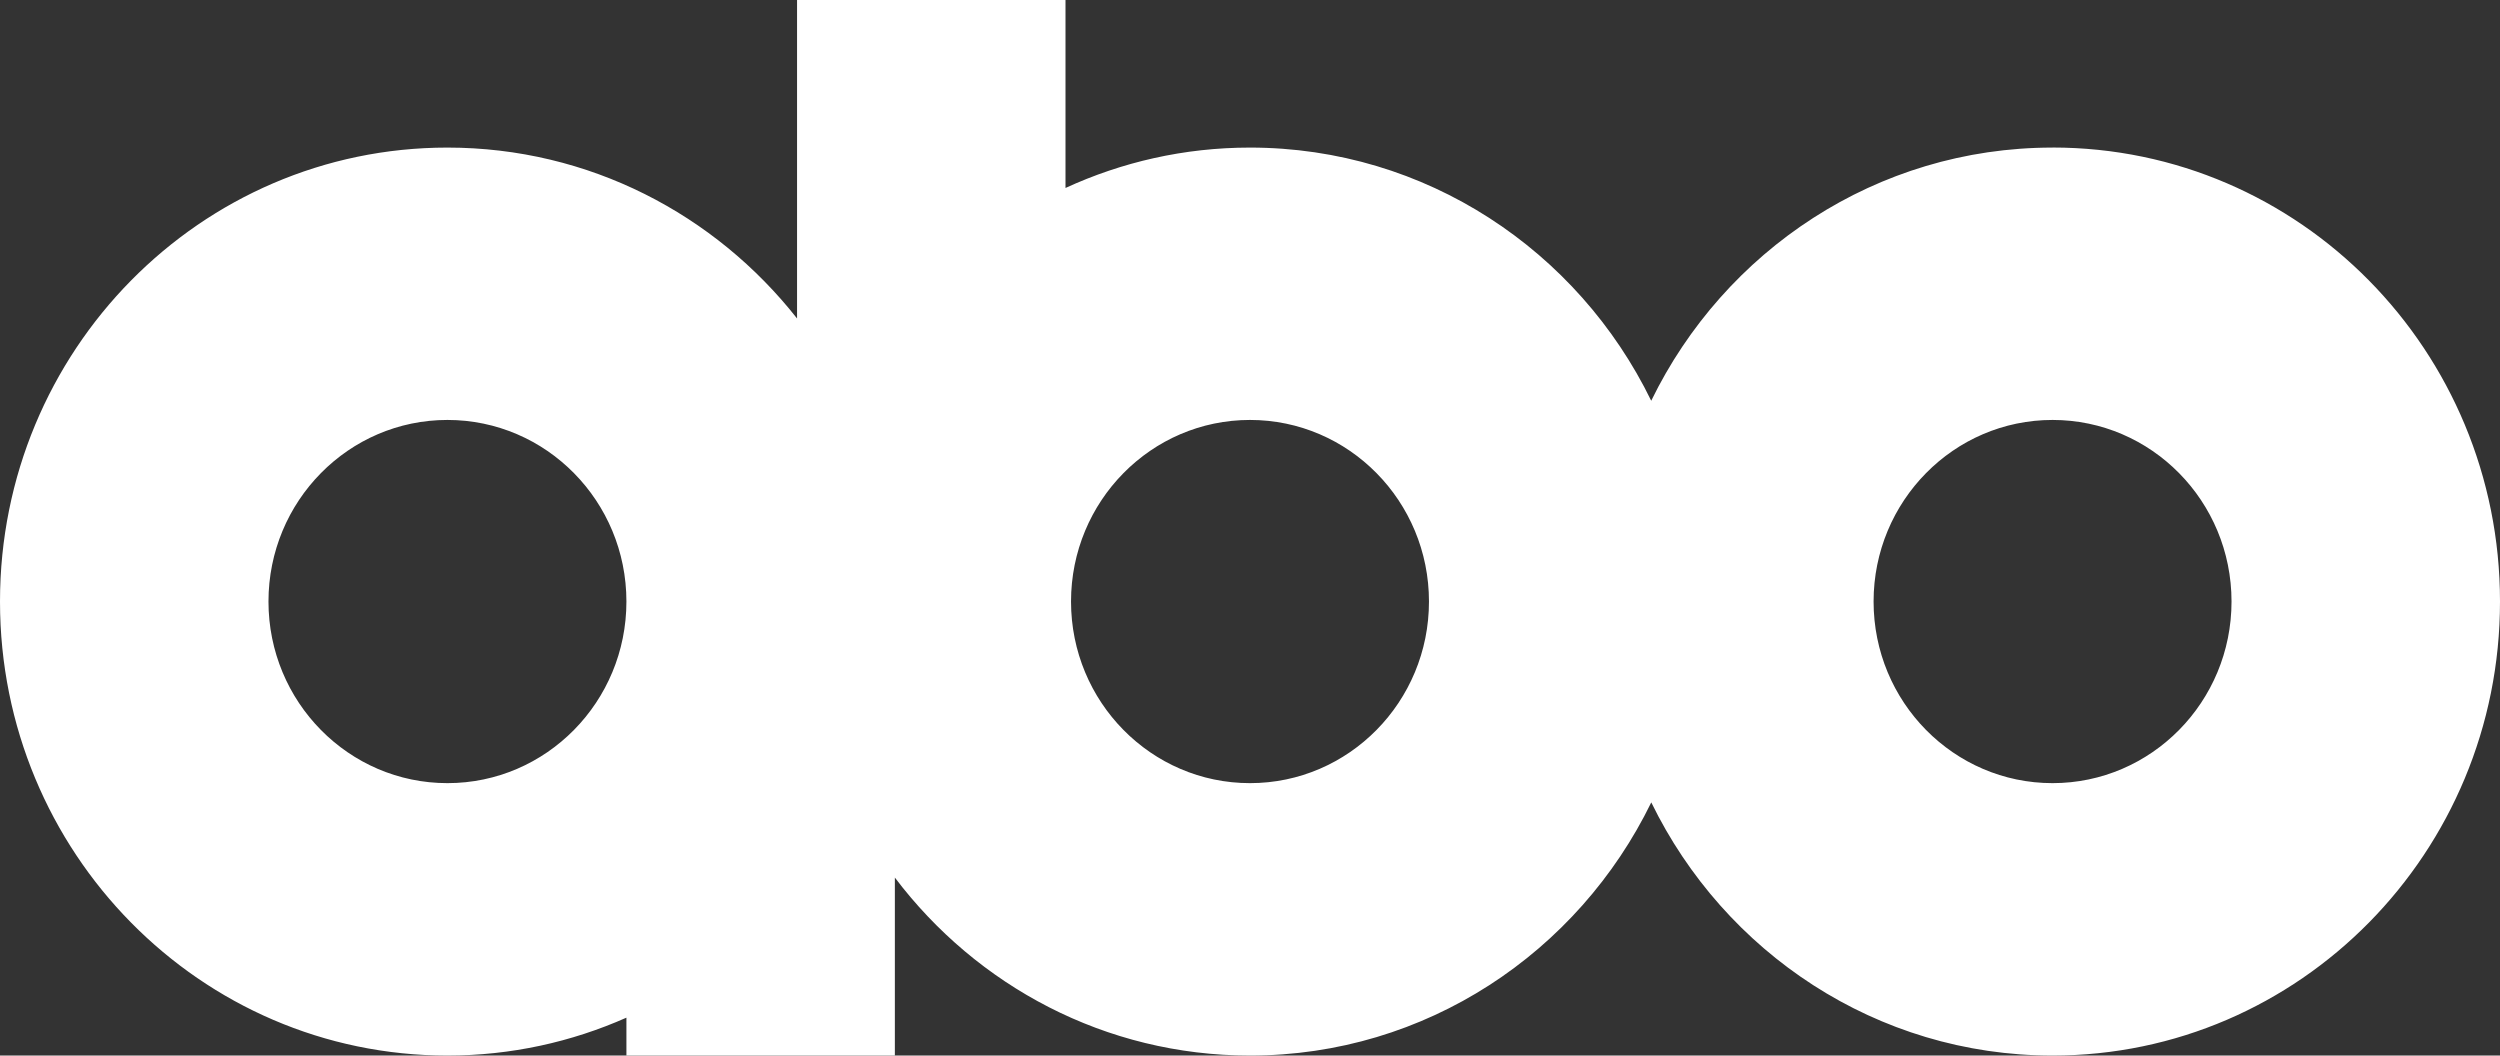 <?xml version="1.0" encoding="UTF-8"?> <svg xmlns="http://www.w3.org/2000/svg" width="90" height="38" viewBox="0 0 90 38" fill="none"><rect x="0" y="0" width="90" height="38" fill="#333333" stroke="none"/><path d="M73.89 5.313C67.553 5.313 62.074 9.028 59.444 14.427C56.814 9.028 51.335 5.313 44.998 5.313C42.63 5.313 40.383 5.836 38.358 6.767V0H28.694V11.465C25.743 7.715 21.202 5.313 16.106 5.313C7.21 5.313 0 12.63 0 21.655C0 30.681 7.21 38 16.108 38C18.399 38 20.576 37.511 22.551 36.636V38H32.215V31.593C35.16 35.488 39.789 38 45 38C51.337 38 56.816 34.285 59.446 28.886C62.076 34.285 67.555 38 73.892 38C82.787 38 90 30.684 90 21.655C90 12.627 82.79 5.311 73.892 5.311L73.89 5.313ZM16.108 28.193C12.55 28.193 9.665 25.265 9.665 21.655C9.665 18.046 12.55 15.118 16.108 15.118C19.665 15.118 22.551 18.046 22.551 21.655C22.551 25.265 19.665 28.193 16.108 28.193ZM45 28.193C41.442 28.193 38.557 25.265 38.557 21.655C38.557 18.046 41.442 15.118 45 15.118C48.558 15.118 51.443 18.046 51.443 21.655C51.443 25.265 48.558 28.193 45 28.193ZM73.892 28.193C70.335 28.193 67.449 25.265 67.449 21.655C67.449 18.046 70.335 15.118 73.892 15.118C77.45 15.118 80.335 18.046 80.335 21.655C80.335 25.265 77.45 28.193 73.892 28.193Z" fill="white"></path></svg> 